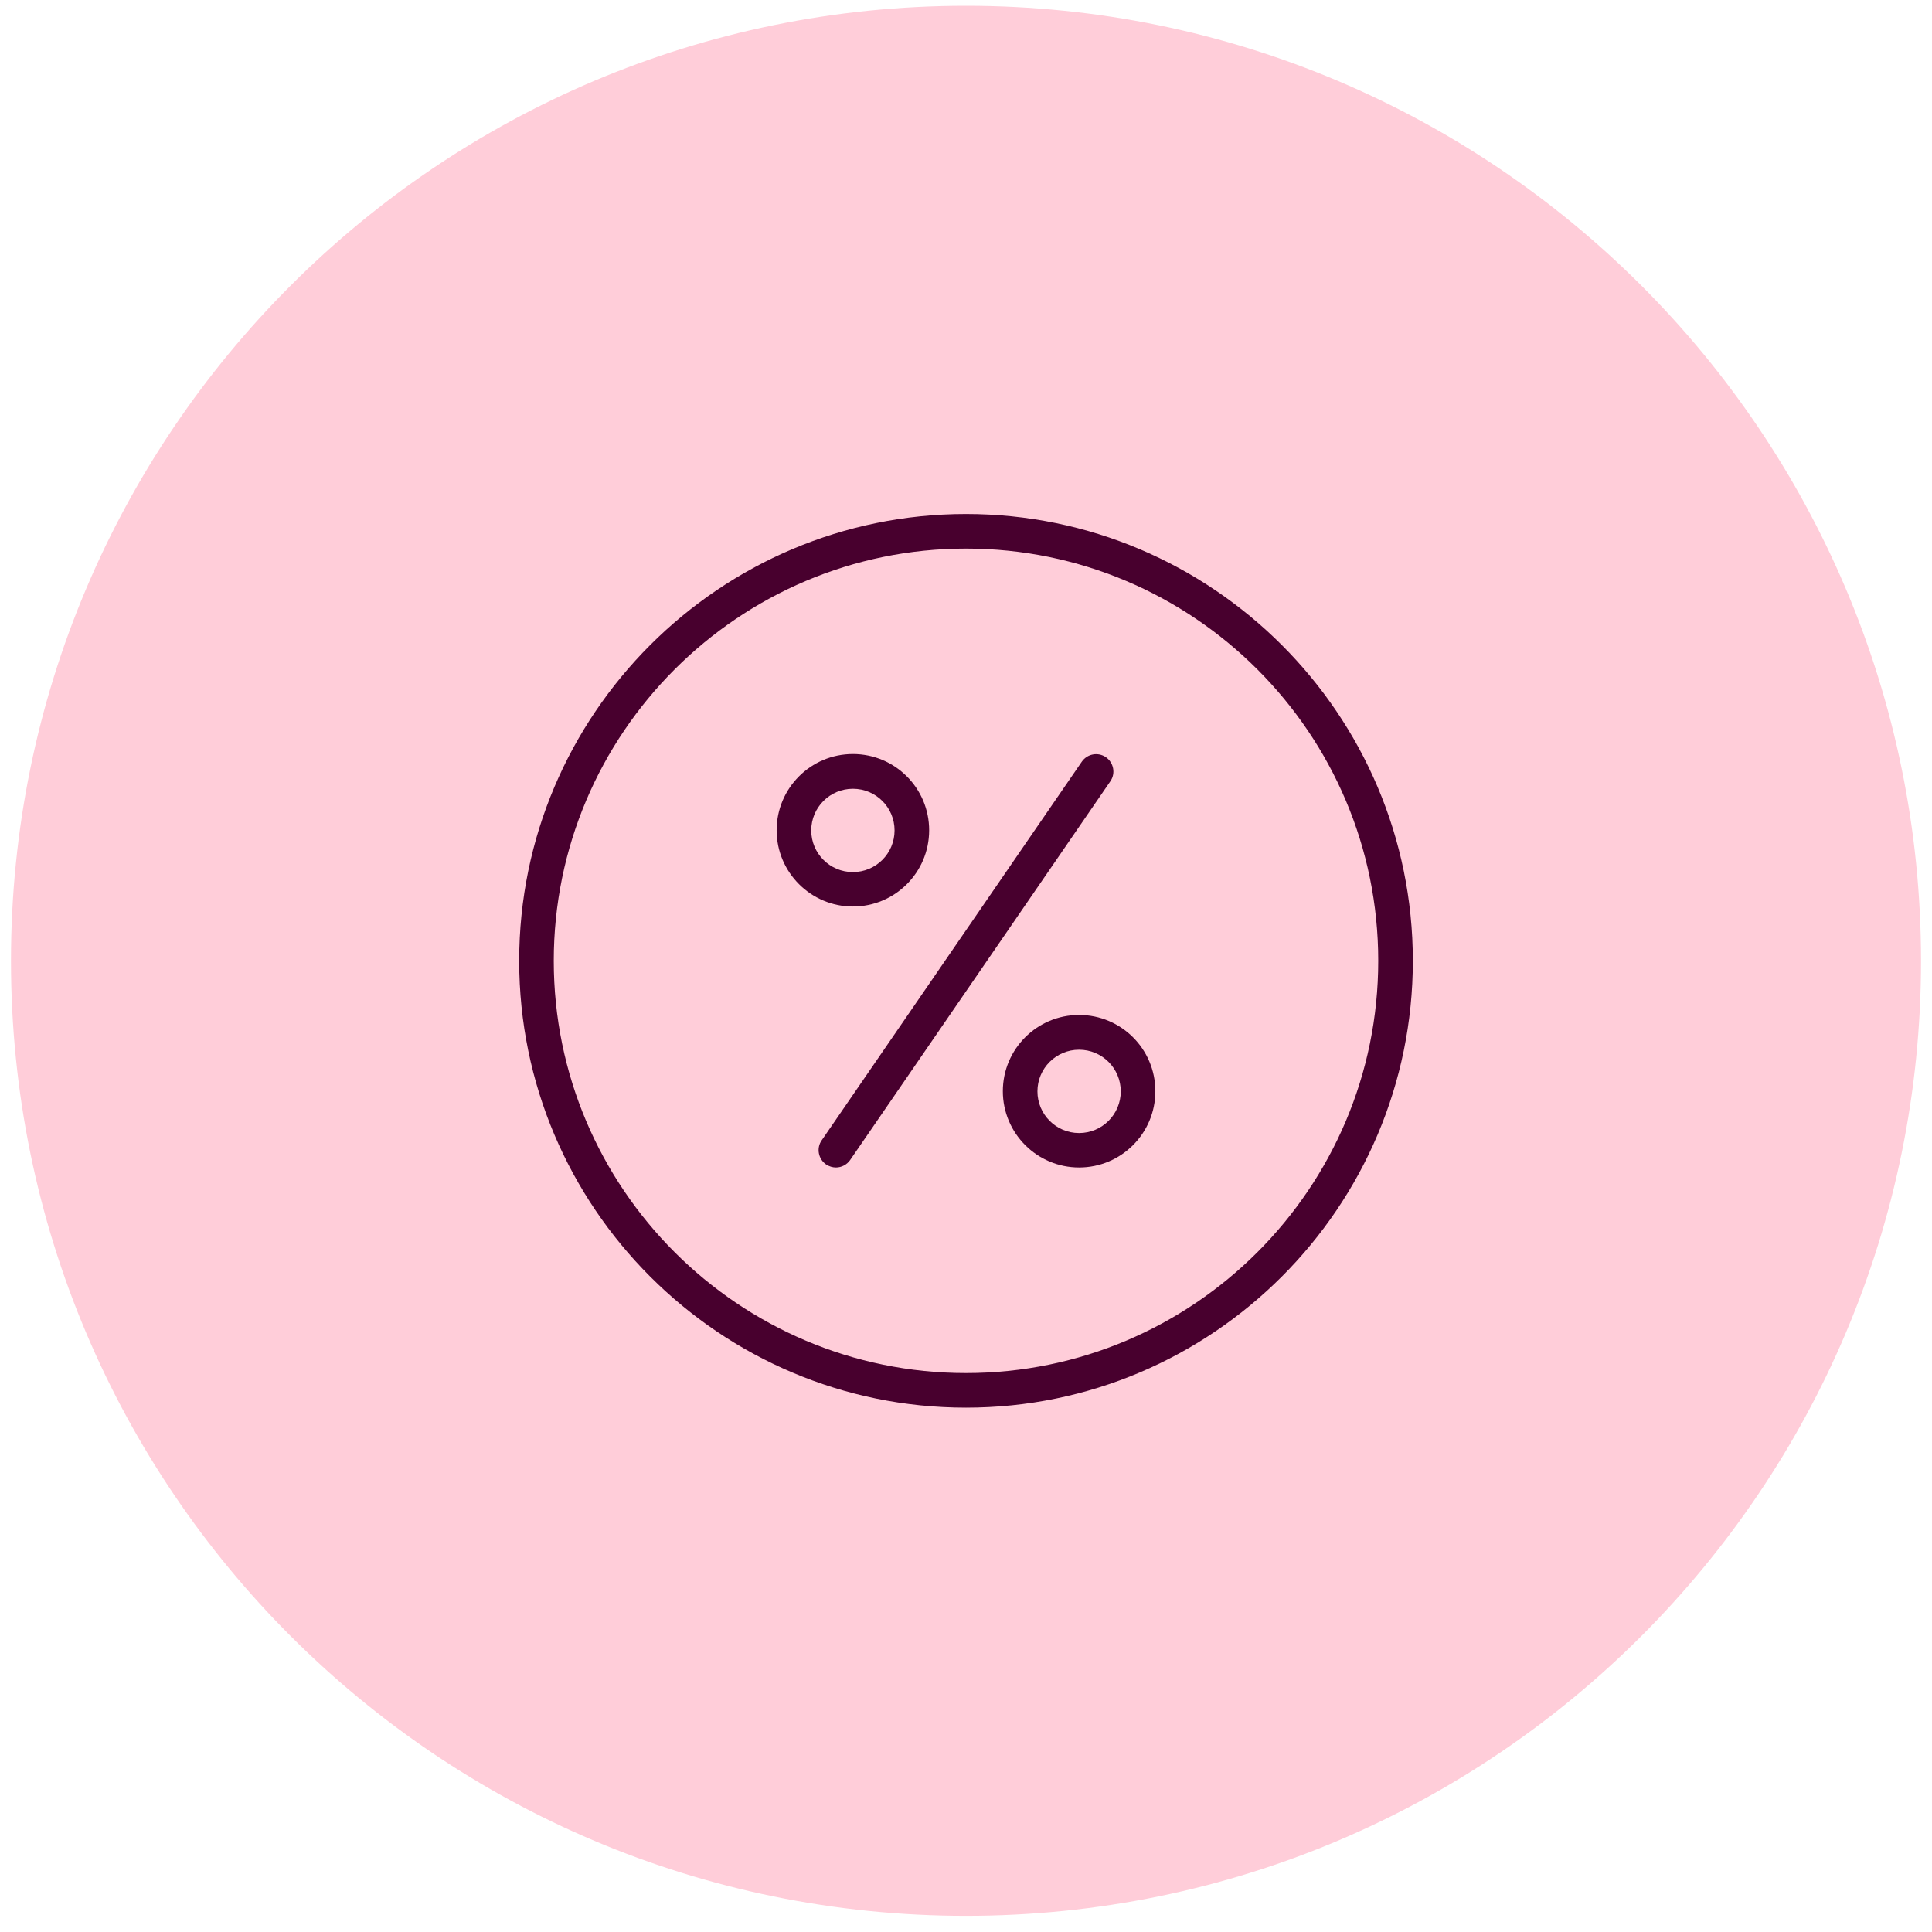 <svg width="88" height="88" viewBox="0 0 88 88" fill="none" xmlns="http://www.w3.org/2000/svg">
<g clip-path="url(#clip0_5951_2887)">
<path d="M44 87.264C68.024 87.264 87.5 67.789 87.5 43.764C87.5 19.74 68.024 0.264 44 0.264C19.976 0.264 0.5 19.74 0.5 43.764C0.5 67.789 19.976 87.264 44 87.264Z" fill="#FFCDD9"/>
<path d="M44 23.412C32.779 23.412 23.648 32.543 23.648 43.764C23.648 54.985 32.779 64.117 44 64.117C55.221 64.117 64.353 54.985 64.353 43.764C64.353 32.543 55.221 23.412 44 23.412ZM44 62.541C33.649 62.541 25.223 54.122 25.223 43.764C25.223 33.407 33.642 24.987 44 24.987C54.358 24.987 62.777 33.407 62.777 43.764C62.777 54.122 54.358 62.541 44 62.541Z" fill="#48002E"/>
<path d="M38.074 53.177C37.924 53.177 37.766 53.129 37.629 53.04C37.273 52.793 37.177 52.3 37.424 51.944L49.275 34.694C49.521 34.338 50.008 34.242 50.371 34.489C50.727 34.736 50.823 35.229 50.576 35.585L38.725 52.834C38.575 53.053 38.328 53.177 38.074 53.177Z" fill="#48002E"/>
<path d="M38.849 41.291C36.937 41.291 35.375 39.736 35.375 37.818C35.375 35.9 36.93 34.345 38.849 34.345C40.767 34.345 42.322 35.9 42.322 37.818C42.322 39.736 40.767 41.291 38.849 41.291ZM38.849 35.927C37.8 35.927 36.951 36.777 36.951 37.825C36.951 38.873 37.8 39.722 38.849 39.722C39.897 39.722 40.746 38.873 40.746 37.825C40.746 36.777 39.897 35.927 38.849 35.927Z" fill="#48002E"/>
<path d="M49.151 53.177C47.24 53.177 45.678 51.622 45.678 49.703C45.678 47.785 47.233 46.23 49.151 46.23C51.07 46.23 52.625 47.785 52.625 49.703C52.625 51.622 51.07 53.177 49.151 53.177ZM49.151 47.813C48.103 47.813 47.254 48.662 47.254 49.71C47.254 50.758 48.103 51.608 49.151 51.608C50.2 51.608 51.049 50.758 51.049 49.71C51.049 48.662 50.2 47.813 49.151 47.813Z" fill="#48002E"/>
</g>
<defs>
<clipPath id="clip0_5951_2887">
<rect width="87" height="87" fill="white" transform="translate(0.5 0.264)"/>
</clipPath>
</defs>
</svg>
